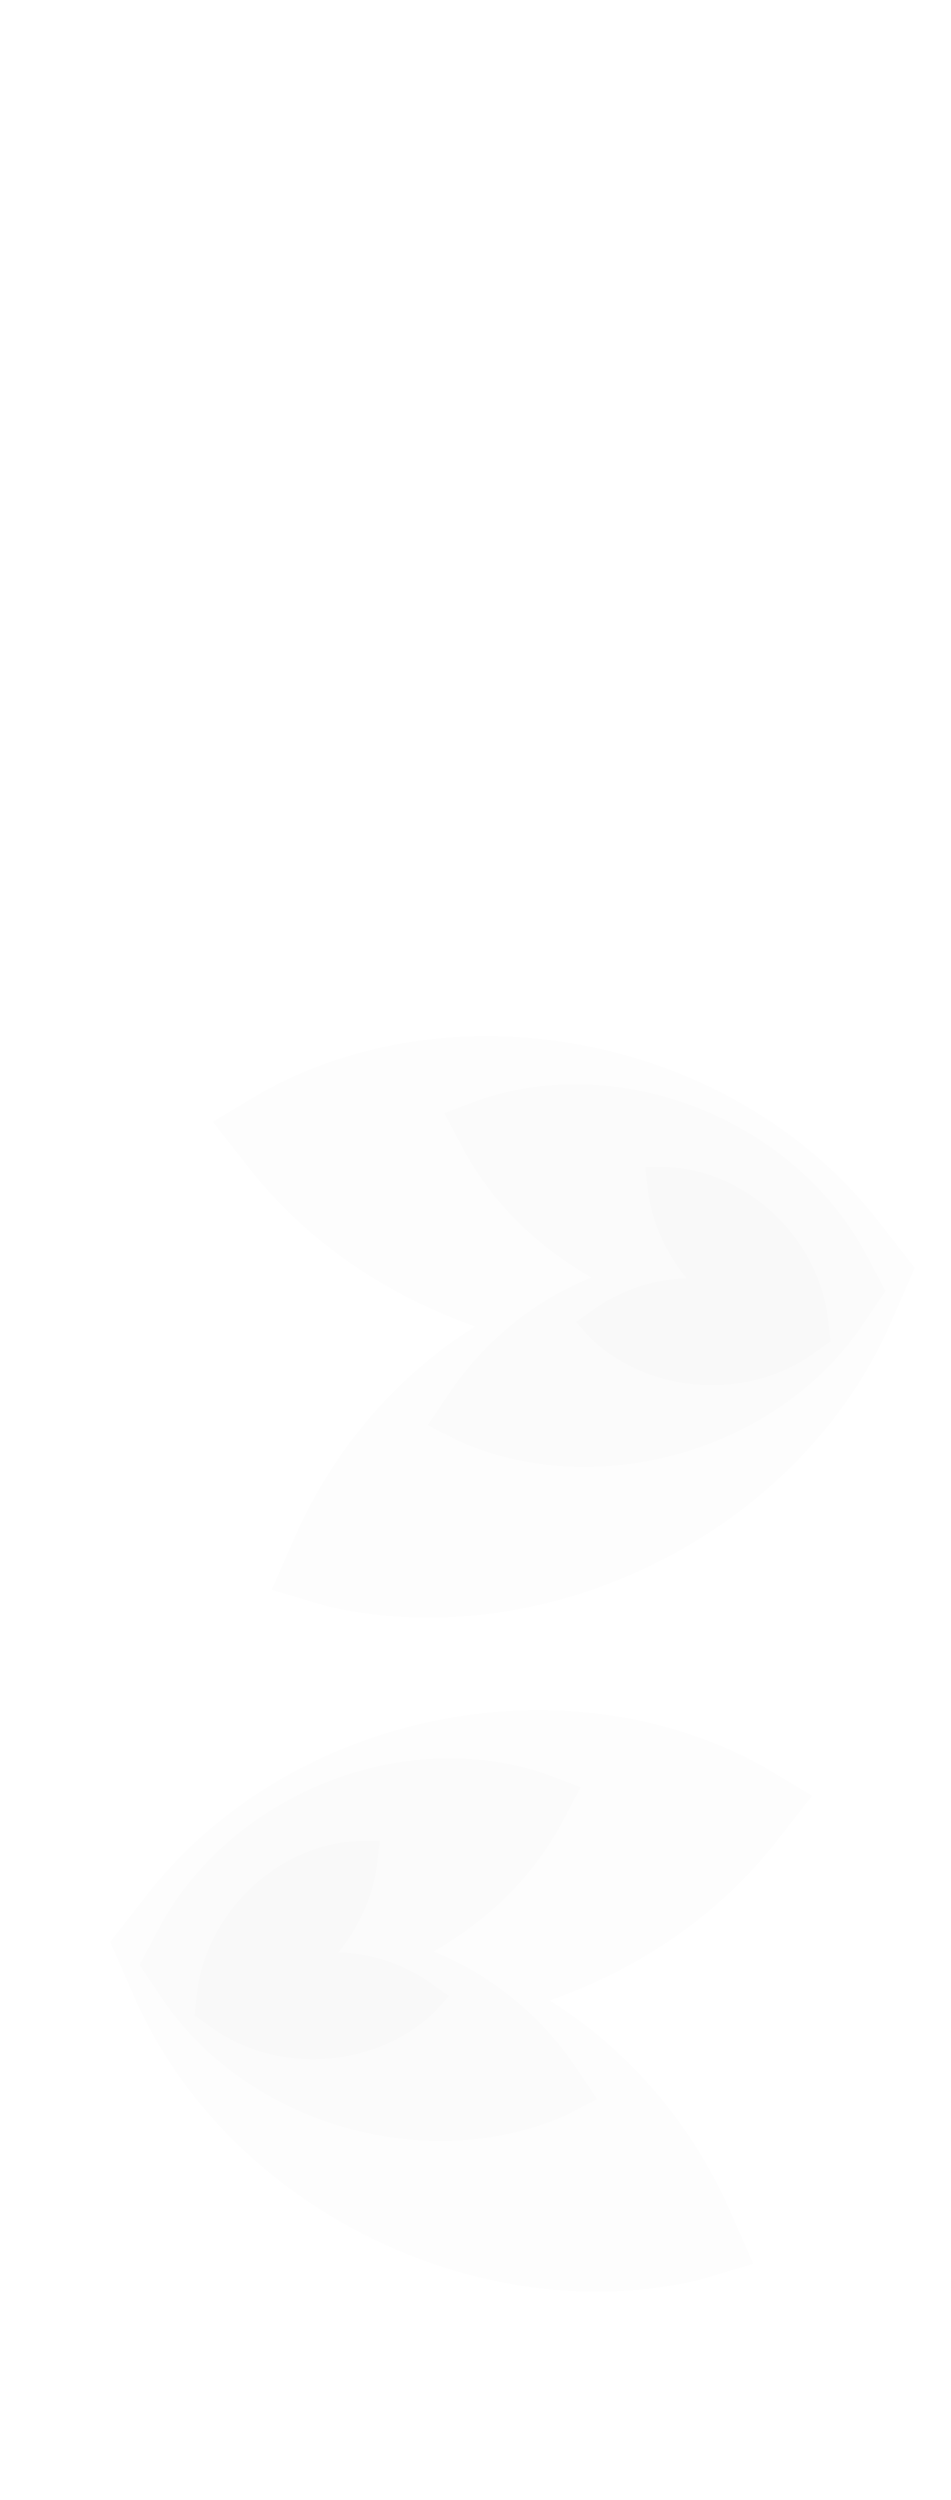 <svg width="810" height="2129" viewBox="0 0 810 2129" fill="none" xmlns="http://www.w3.org/2000/svg">
<g clip-path="url(#clip0_555_3700)">
<g filter="url(#filter0_i_555_3700)">
<path d="M759.599 1120.39L779.18 1075.75L749.158 1037.35C628.723 880.989 393.011 831.903 222.939 926.389L181.284 951.308L211.306 989.707C261.342 1053.71 328.58 1098.67 404.753 1125.64C337.281 1167.87 283.616 1230.85 250.981 1305.24L231.4 1349.88L277.928 1363.71C465.401 1407.61 681.623 1301.7 759.599 1120.39Z" fill="black" fill-opacity="0.01"/>
</g>
<g filter="url(#filter1_i_555_3700)">
<path d="M736.12 1122.19L754.154 1095.39L739.067 1066.82C678.821 950.713 530.691 891.002 408.535 932.621L378.407 943.973L393.494 972.539C418.637 1020.15 457.251 1057.37 503.813 1083.91C454.794 1103.51 412.348 1138.27 382.292 1182.94L364.258 1209.74L393.01 1224.23C510.253 1274.89 663.885 1231.25 736.12 1122.19Z" fill="black" fill-opacity="0.01"/>
</g>
<g filter="url(#filter2_i_555_3700)">
<path d="M693.118 1148.45L707.342 1138.3L705.399 1120.94C698.034 1050.57 635.845 992.017 566.82 989.793L549.584 989.795L551.527 1007.16C554.766 1036.1 566.749 1062.34 584.78 1084.68C556.515 1085.26 528.568 1094.78 504.862 1111.68L490.638 1121.83L502.143 1134.66C550.701 1182.73 635.813 1189.94 693.118 1148.45Z" fill="black" fill-opacity="0.01"/>
</g>
<g filter="url(#filter3_i_555_3700)">
<path d="M113.401 1694.39L93.82 1649.75L123.842 1611.35C244.277 1454.99 479.989 1405.9 650.061 1500.39L691.716 1525.31L661.694 1563.71C611.658 1627.71 544.42 1672.67 468.247 1699.64C535.719 1741.87 589.384 1804.85 622.019 1879.24L641.6 1923.88L595.072 1937.71C407.599 1981.61 191.377 1875.7 113.401 1694.39Z" fill="black" fill-opacity="0.01"/>
</g>
<g filter="url(#filter4_i_555_3700)">
<path d="M136.88 1696.19L118.846 1669.39L133.933 1640.82C194.179 1524.71 342.309 1465 464.465 1506.62L494.593 1517.97L479.506 1546.54C454.363 1594.15 415.749 1631.37 369.187 1657.91C418.206 1677.51 460.652 1712.27 490.708 1756.94L508.742 1783.74L479.99 1798.23C362.747 1848.89 209.115 1805.25 136.88 1696.19Z" fill="black" fill-opacity="0.01"/>
</g>
<g filter="url(#filter5_i_555_3700)">
<path d="M179.882 1722.45L165.658 1712.3L167.601 1694.94C174.966 1624.57 237.155 1566.02 306.18 1563.79L323.416 1563.8L321.473 1581.16C318.234 1610.1 306.251 1636.34 288.22 1658.68C316.485 1659.26 344.432 1668.78 368.138 1685.68L382.362 1695.83L370.857 1708.66C322.299 1756.73 237.187 1763.94 179.882 1722.45Z" fill="black" fill-opacity="0.01"/>
</g>
<g opacity="0.3" filter="url(#filter6_i_555_3700)">
<ellipse cx="404.5" cy="381.068" rx="345.5" ry="346.068" fill="white" fill-opacity="0.01"/>
</g>
<g opacity="0.3" filter="url(#filter7_i_555_3700)">
<circle cx="404.5" cy="381.068" r="292.084" fill="white" fill-opacity="0.01"/>
</g>
<g opacity="0.3" filter="url(#filter8_i_555_3700)">
<ellipse cx="404.5" cy="381.068" rx="238.1" ry="237.531" fill="white" fill-opacity="0.01"/>
</g>
</g>
<defs>
<filter id="filter0_i_555_3700" x="181.284" y="878.371" width="597.896" height="499.233" filterUnits="userSpaceOnUse" color-interpolation-filters="sRGB">
<feFlood flood-opacity="0" result="BackgroundImageFix"/>
<feBlend mode="normal" in="SourceGraphic" in2="BackgroundImageFix" result="shape"/>
<feColorMatrix in="SourceAlpha" type="matrix" values="0 0 0 0 0 0 0 0 0 0 0 0 0 0 0 0 0 0 127 0" result="hardAlpha"/>
<feOffset dy="4"/>
<feGaussianBlur stdDeviation="10"/>
<feComposite in2="hardAlpha" operator="arithmetic" k2="-1" k3="1"/>
<feColorMatrix type="matrix" values="0 0 0 0 0 0 0 0 0 0 0 0 0 0 0 0 0 0 0.1 0"/>
<feBlend mode="normal" in2="shape" result="effect1_innerShadow_555_3700"/>
</filter>
<filter id="filter1_i_555_3700" x="364.258" y="919.382" width="389.896" height="329.859" filterUnits="userSpaceOnUse" color-interpolation-filters="sRGB">
<feFlood flood-opacity="0" result="BackgroundImageFix"/>
<feBlend mode="normal" in="SourceGraphic" in2="BackgroundImageFix" result="shape"/>
<feColorMatrix in="SourceAlpha" type="matrix" values="0 0 0 0 0 0 0 0 0 0 0 0 0 0 0 0 0 0 127 0" result="hardAlpha"/>
<feOffset dy="4"/>
<feGaussianBlur stdDeviation="10"/>
<feComposite in2="hardAlpha" operator="arithmetic" k2="-1" k3="1"/>
<feColorMatrix type="matrix" values="0 0 0 0 0 0 0 0 0 0 0 0 0 0 0 0 0 0 0.1 0"/>
<feBlend mode="normal" in2="shape" result="effect1_innerShadow_555_3700"/>
</filter>
<filter id="filter2_i_555_3700" x="490.638" y="989.793" width="216.704" height="189.809" filterUnits="userSpaceOnUse" color-interpolation-filters="sRGB">
<feFlood flood-opacity="0" result="BackgroundImageFix"/>
<feBlend mode="normal" in="SourceGraphic" in2="BackgroundImageFix" result="shape"/>
<feColorMatrix in="SourceAlpha" type="matrix" values="0 0 0 0 0 0 0 0 0 0 0 0 0 0 0 0 0 0 127 0" result="hardAlpha"/>
<feOffset dy="4"/>
<feGaussianBlur stdDeviation="10"/>
<feComposite in2="hardAlpha" operator="arithmetic" k2="-1" k3="1"/>
<feColorMatrix type="matrix" values="0 0 0 0 0 0 0 0 0 0 0 0 0 0 0 0 0 0 0.1 0"/>
<feBlend mode="normal" in2="shape" result="effect1_innerShadow_555_3700"/>
</filter>
<filter id="filter3_i_555_3700" x="93.82" y="1452.37" width="597.896" height="499.233" filterUnits="userSpaceOnUse" color-interpolation-filters="sRGB">
<feFlood flood-opacity="0" result="BackgroundImageFix"/>
<feBlend mode="normal" in="SourceGraphic" in2="BackgroundImageFix" result="shape"/>
<feColorMatrix in="SourceAlpha" type="matrix" values="0 0 0 0 0 0 0 0 0 0 0 0 0 0 0 0 0 0 127 0" result="hardAlpha"/>
<feOffset dy="4"/>
<feGaussianBlur stdDeviation="10"/>
<feComposite in2="hardAlpha" operator="arithmetic" k2="-1" k3="1"/>
<feColorMatrix type="matrix" values="0 0 0 0 0 0 0 0 0 0 0 0 0 0 0 0 0 0 0.1 0"/>
<feBlend mode="normal" in2="shape" result="effect1_innerShadow_555_3700"/>
</filter>
<filter id="filter4_i_555_3700" x="118.846" y="1493.38" width="389.896" height="329.859" filterUnits="userSpaceOnUse" color-interpolation-filters="sRGB">
<feFlood flood-opacity="0" result="BackgroundImageFix"/>
<feBlend mode="normal" in="SourceGraphic" in2="BackgroundImageFix" result="shape"/>
<feColorMatrix in="SourceAlpha" type="matrix" values="0 0 0 0 0 0 0 0 0 0 0 0 0 0 0 0 0 0 127 0" result="hardAlpha"/>
<feOffset dy="4"/>
<feGaussianBlur stdDeviation="10"/>
<feComposite in2="hardAlpha" operator="arithmetic" k2="-1" k3="1"/>
<feColorMatrix type="matrix" values="0 0 0 0 0 0 0 0 0 0 0 0 0 0 0 0 0 0 0.1 0"/>
<feBlend mode="normal" in2="shape" result="effect1_innerShadow_555_3700"/>
</filter>
<filter id="filter5_i_555_3700" x="165.658" y="1563.79" width="216.704" height="189.809" filterUnits="userSpaceOnUse" color-interpolation-filters="sRGB">
<feFlood flood-opacity="0" result="BackgroundImageFix"/>
<feBlend mode="normal" in="SourceGraphic" in2="BackgroundImageFix" result="shape"/>
<feColorMatrix in="SourceAlpha" type="matrix" values="0 0 0 0 0 0 0 0 0 0 0 0 0 0 0 0 0 0 127 0" result="hardAlpha"/>
<feOffset dy="4"/>
<feGaussianBlur stdDeviation="10"/>
<feComposite in2="hardAlpha" operator="arithmetic" k2="-1" k3="1"/>
<feColorMatrix type="matrix" values="0 0 0 0 0 0 0 0 0 0 0 0 0 0 0 0 0 0 0.1 0"/>
<feBlend mode="normal" in2="shape" result="effect1_innerShadow_555_3700"/>
</filter>
<filter id="filter6_i_555_3700" x="59" y="35" width="691" height="692.137" filterUnits="userSpaceOnUse" color-interpolation-filters="sRGB">
<feFlood flood-opacity="0" result="BackgroundImageFix"/>
<feBlend mode="normal" in="SourceGraphic" in2="BackgroundImageFix" result="shape"/>
<feColorMatrix in="SourceAlpha" type="matrix" values="0 0 0 0 0 0 0 0 0 0 0 0 0 0 0 0 0 0 127 0" result="hardAlpha"/>
<feOffset/>
<feGaussianBlur stdDeviation="15"/>
<feComposite in2="hardAlpha" operator="arithmetic" k2="-1" k3="1"/>
<feColorMatrix type="matrix" values="0 0 0 0 0 0 0 0 0 0 0 0 0 0 0 0 0 0 0.6 0"/>
<feBlend mode="normal" in2="shape" result="effect1_innerShadow_555_3700"/>
</filter>
<filter id="filter7_i_555_3700" x="112.416" y="88.984" width="584.168" height="584.168" filterUnits="userSpaceOnUse" color-interpolation-filters="sRGB">
<feFlood flood-opacity="0" result="BackgroundImageFix"/>
<feBlend mode="normal" in="SourceGraphic" in2="BackgroundImageFix" result="shape"/>
<feColorMatrix in="SourceAlpha" type="matrix" values="0 0 0 0 0 0 0 0 0 0 0 0 0 0 0 0 0 0 127 0" result="hardAlpha"/>
<feOffset/>
<feGaussianBlur stdDeviation="15"/>
<feComposite in2="hardAlpha" operator="arithmetic" k2="-1" k3="1"/>
<feColorMatrix type="matrix" values="0 0 0 0 0 0 0 0 0 0 0 0 0 0 0 0 0 0 0.6 0"/>
<feBlend mode="normal" in2="shape" result="effect1_innerShadow_555_3700"/>
</filter>
<filter id="filter8_i_555_3700" x="166.4" y="143.537" width="476.199" height="475.062" filterUnits="userSpaceOnUse" color-interpolation-filters="sRGB">
<feFlood flood-opacity="0" result="BackgroundImageFix"/>
<feBlend mode="normal" in="SourceGraphic" in2="BackgroundImageFix" result="shape"/>
<feColorMatrix in="SourceAlpha" type="matrix" values="0 0 0 0 0 0 0 0 0 0 0 0 0 0 0 0 0 0 127 0" result="hardAlpha"/>
<feOffset/>
<feGaussianBlur stdDeviation="15"/>
<feComposite in2="hardAlpha" operator="arithmetic" k2="-1" k3="1"/>
<feColorMatrix type="matrix" values="0 0 0 0 0 0 0 0 0 0 0 0 0 0 0 0 0 0 0.6 0"/>
<feBlend mode="normal" in2="shape" result="effect1_innerShadow_555_3700"/>
</filter>
<clipPath id="clip0_555_3700">
<rect width="810" height="2129" fill="white"/>
</clipPath>
</defs>
</svg>
